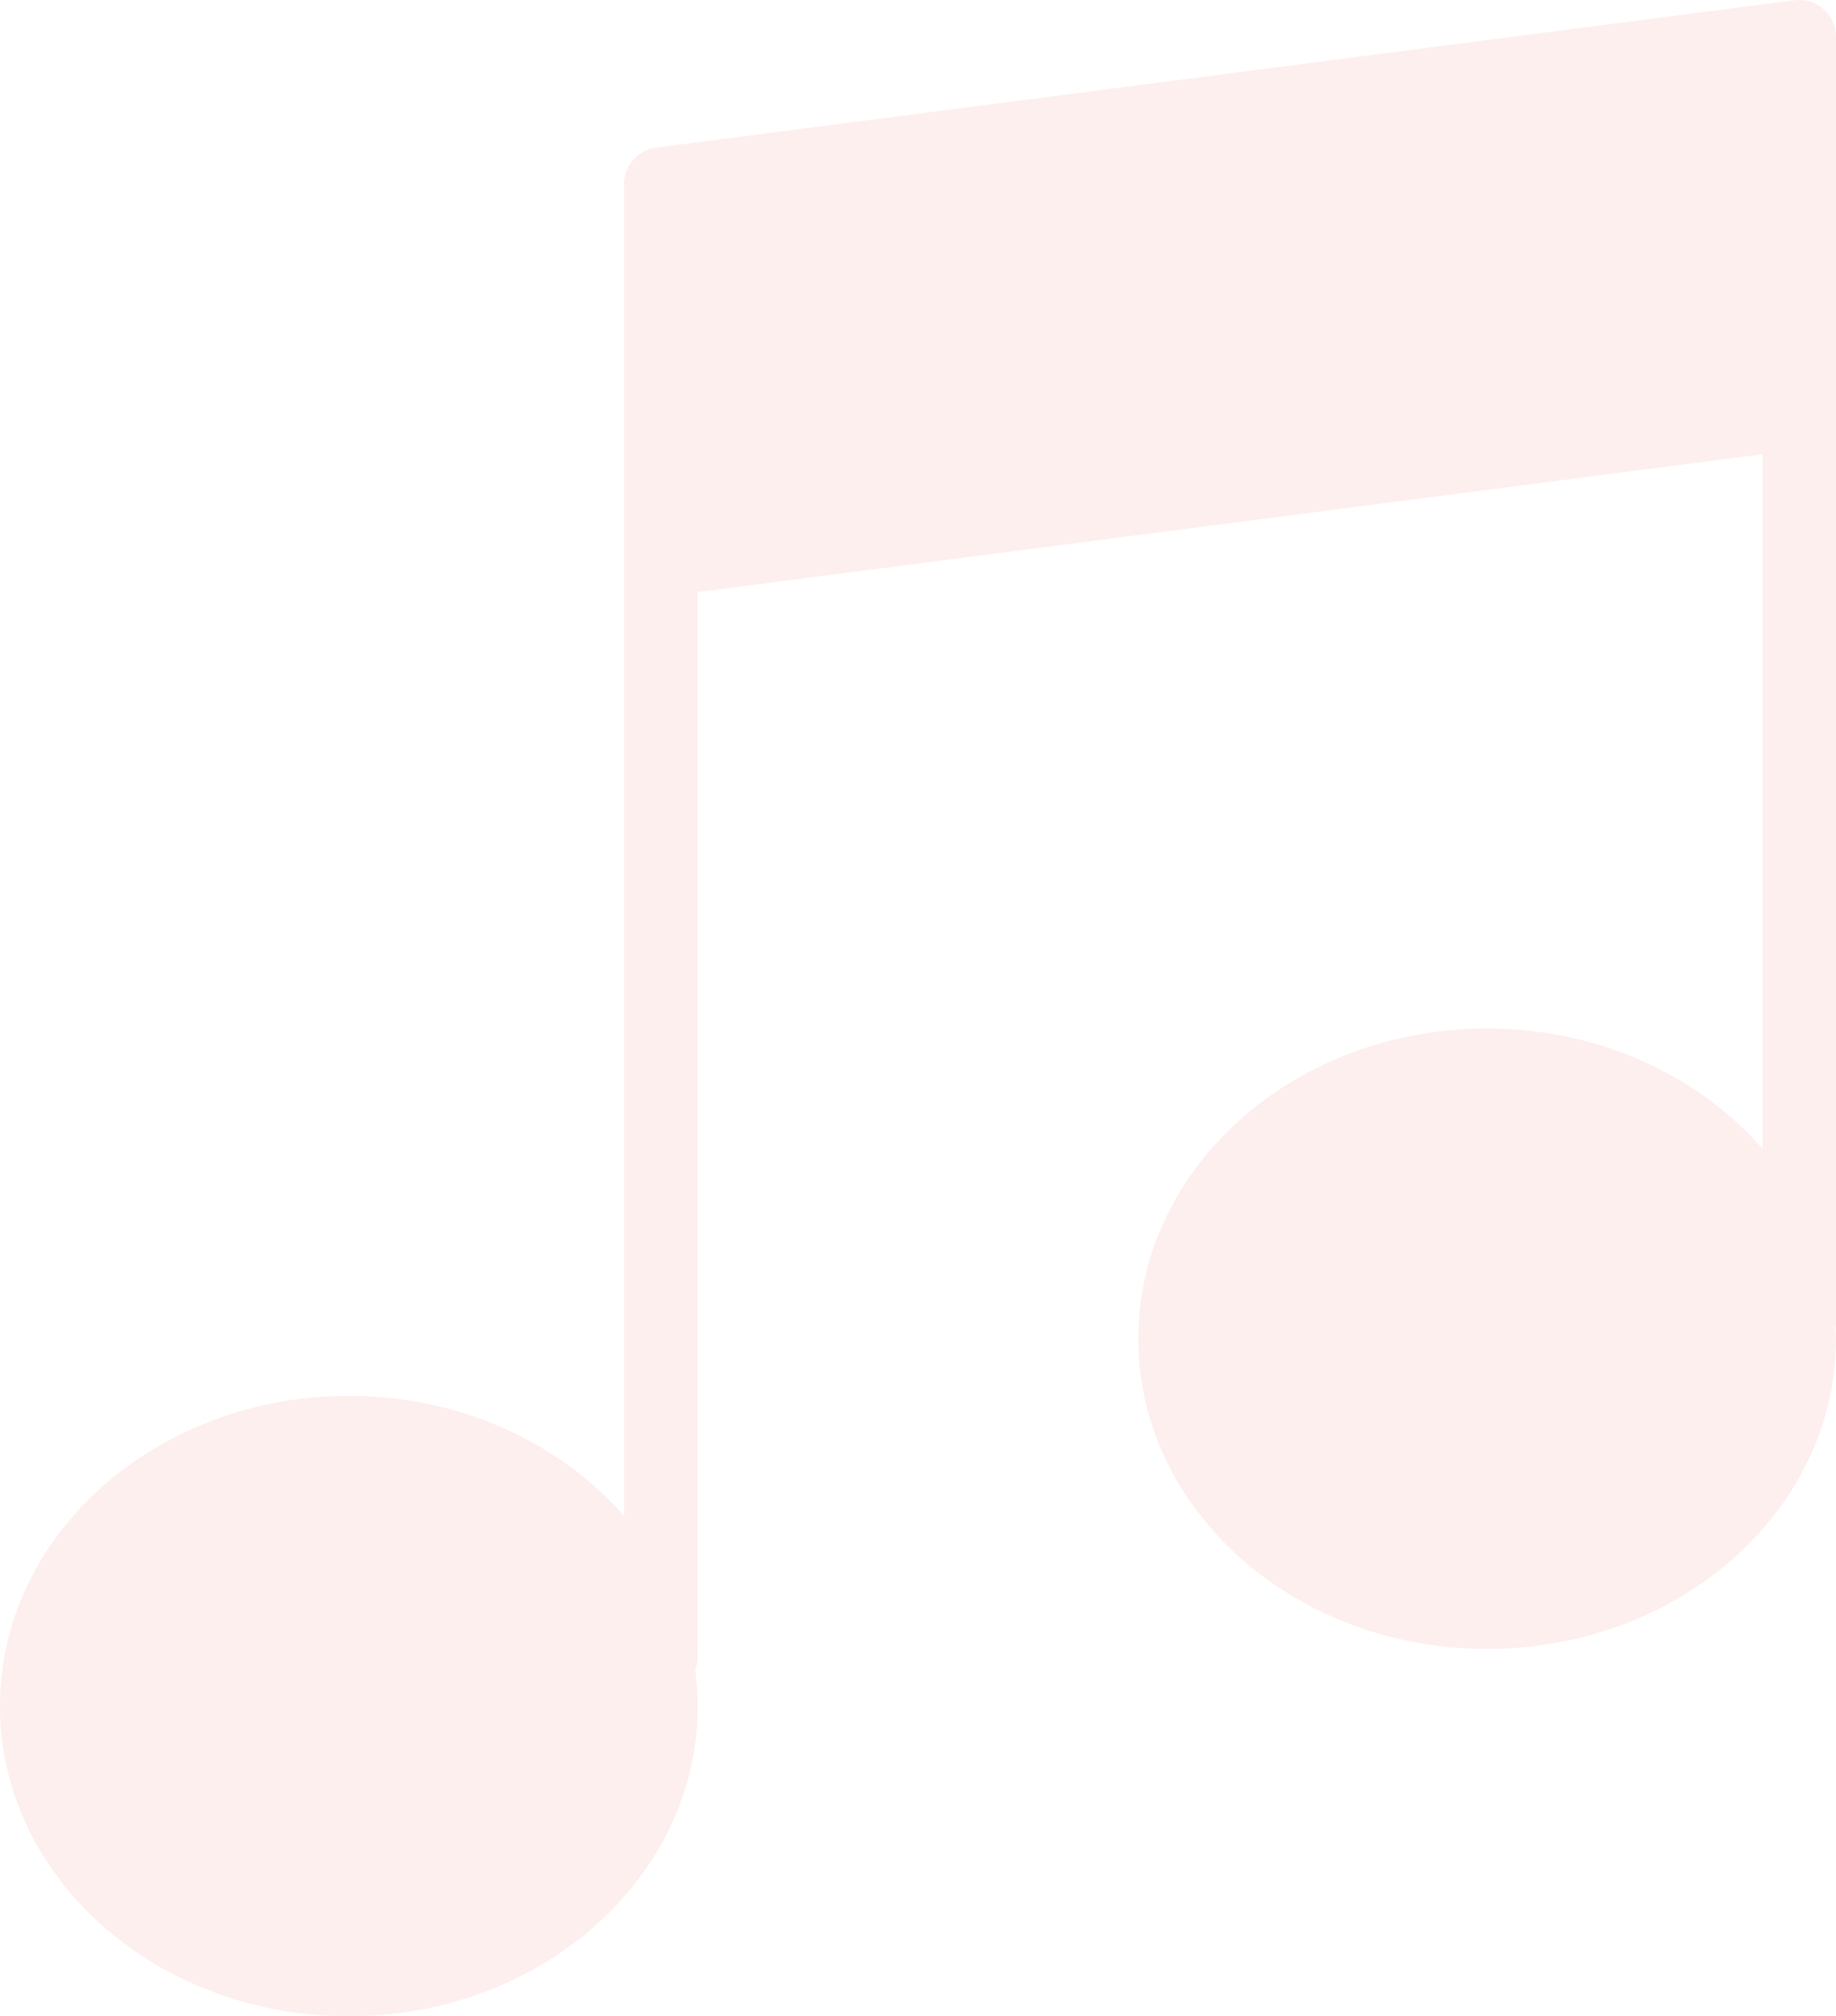 <svg xmlns="http://www.w3.org/2000/svg" width="565.938" height="621.256" viewBox="0 0 565.938 621.256">
  <path id="music-player_1_" data-name="music-player (1)" d="M564.533,2.811A11.457,11.457,0,0,0,555.6.083l-350.881,45.4a11.322,11.322,0,0,0-9.87,11.228V467.175c-19.661-22.524-50.323-37.069-84.879-37.069-59.389,0-107.528,42.8-107.528,95.576s48.139,95.576,107.528,95.576S217.5,578.461,217.5,525.681a85.888,85.888,0,0,0-.781-11.1,11.09,11.09,0,0,0,.781-3.882V182.428l328.244-42.479V353.976c-19.672-22.513-50.334-37.058-84.891-37.058-59.39,0-107.528,42.8-107.528,95.576s48.139,95.576,107.528,95.576,107.528-42.8,107.528-95.576c0-1.041-.136-2.049-.17-3.079.023-.306.17-.566.17-.872V11.311A11.3,11.3,0,0,0,564.533,2.811Z" transform="translate(-2.444 -0.001)" fill="#ea6248" opacity="0.1"/>
</svg>

